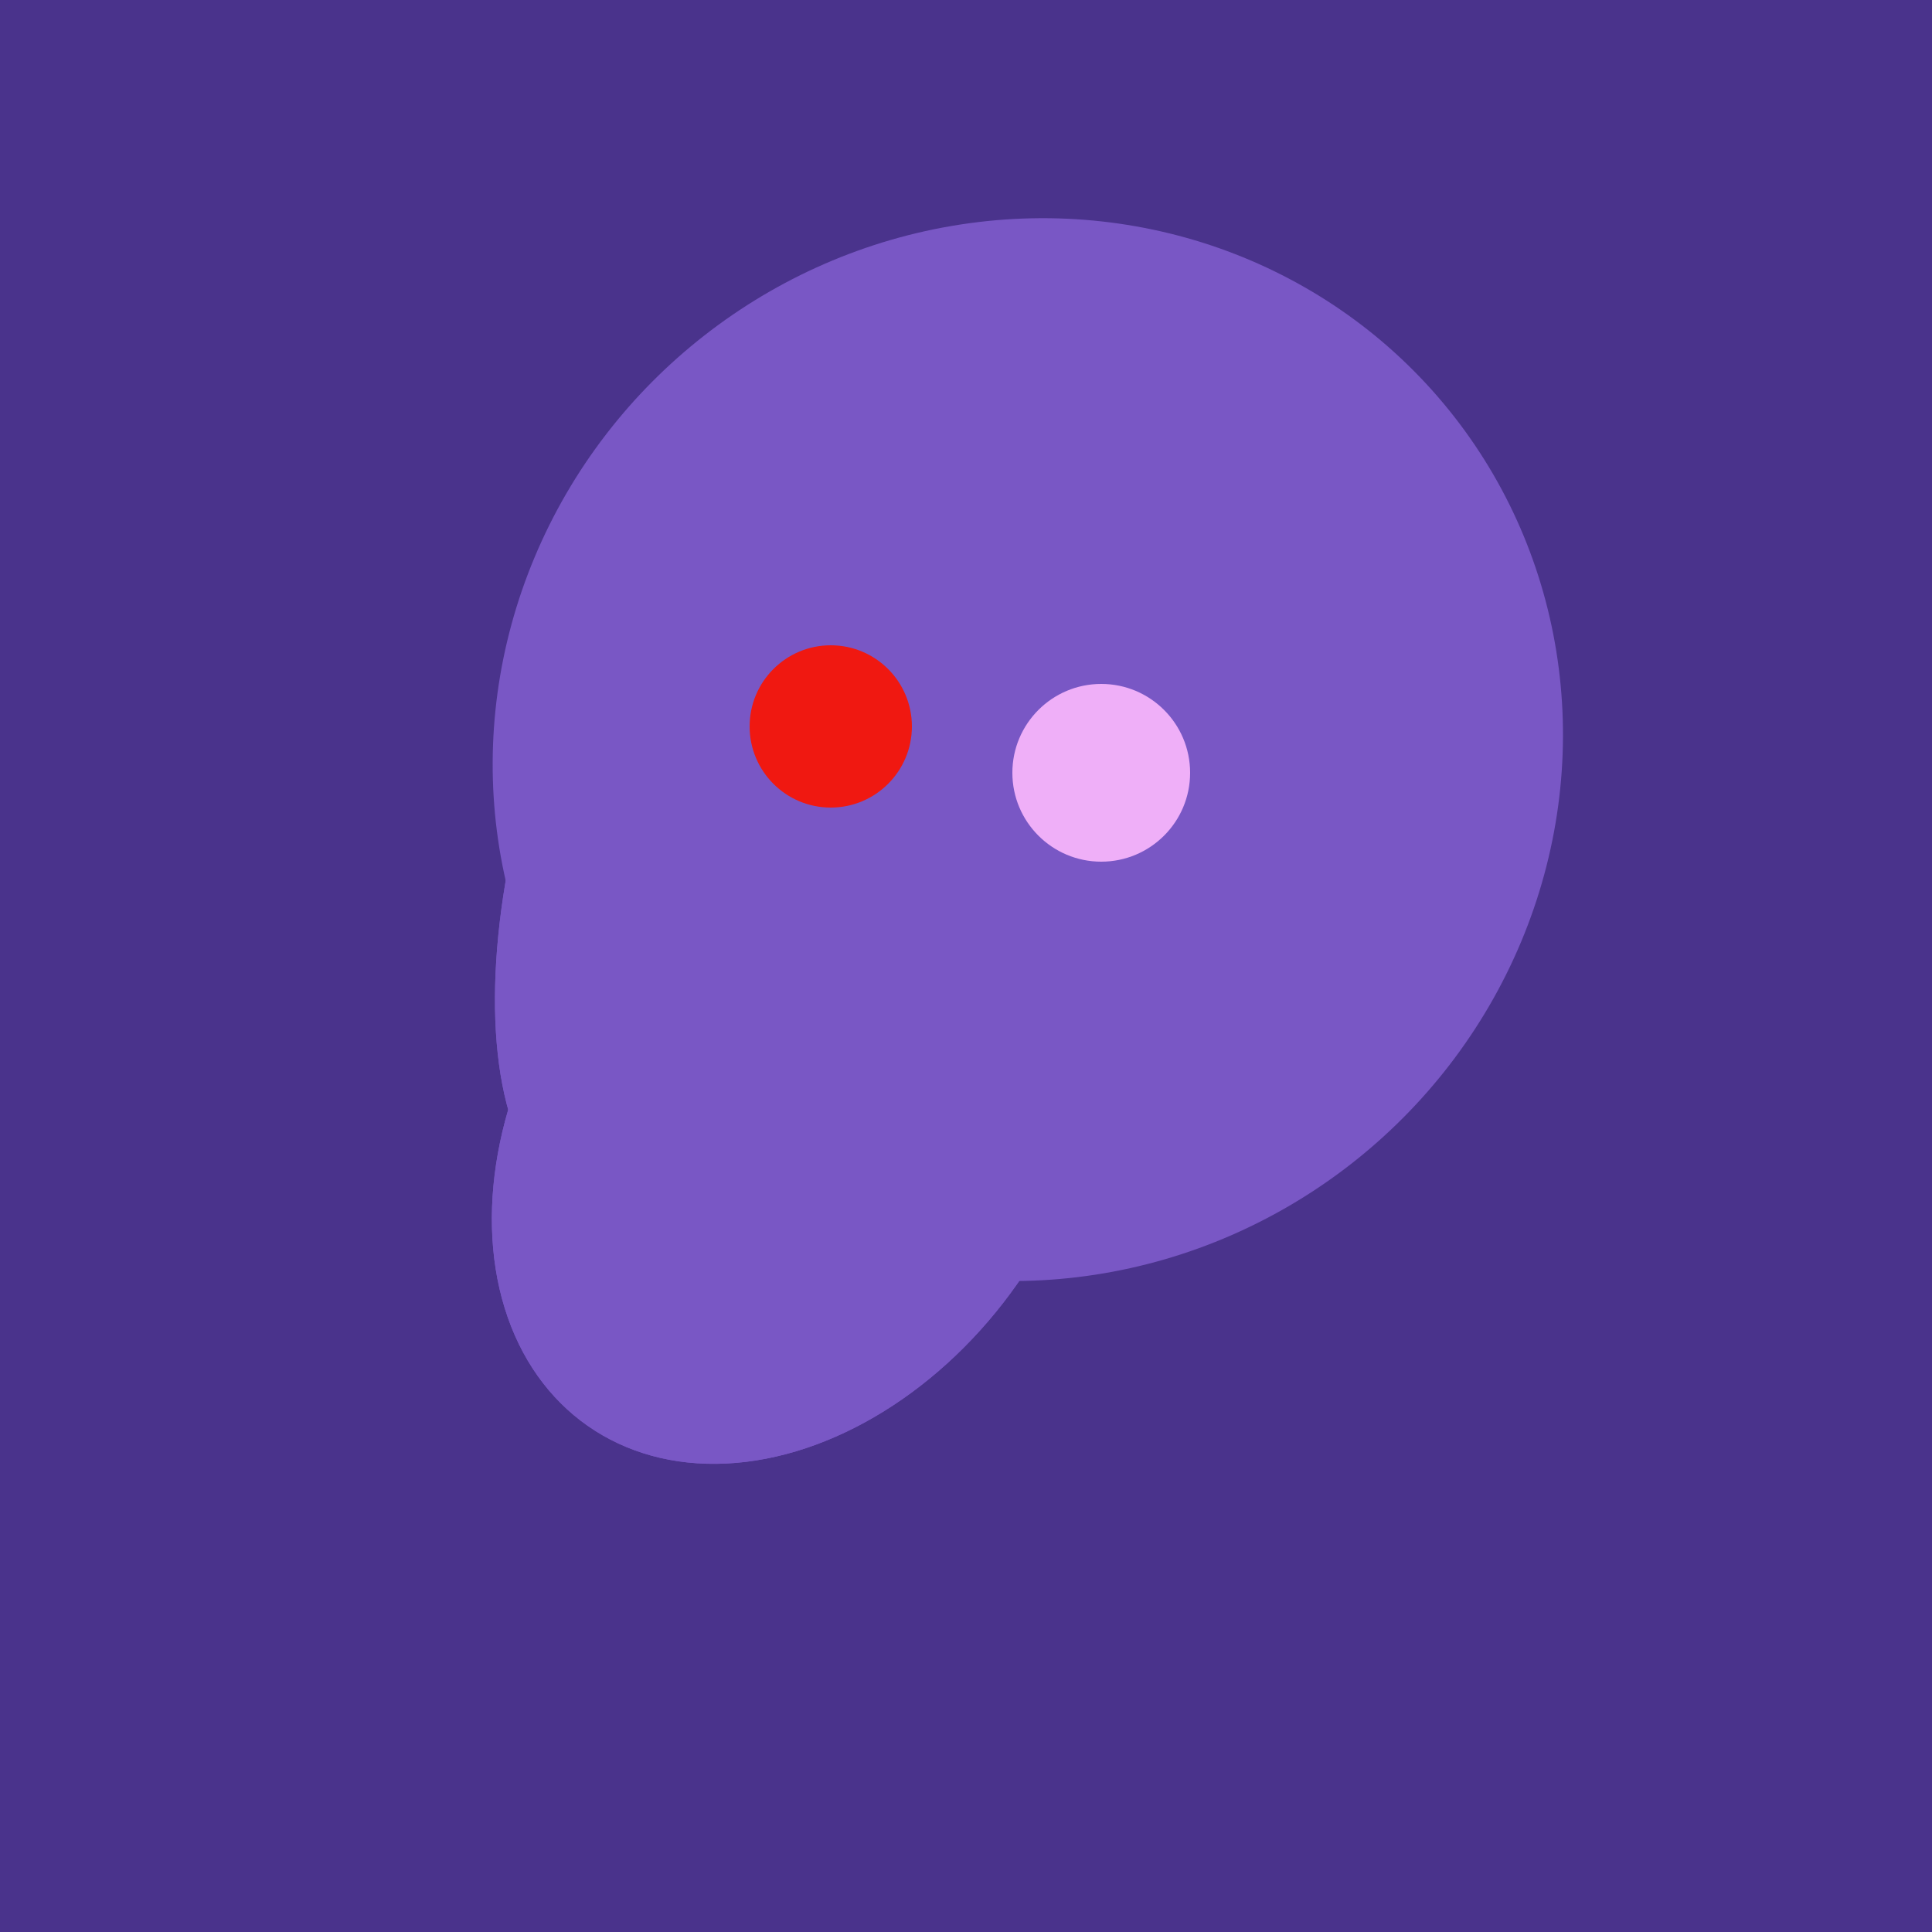 <svg width="500" height="500" xmlns="http://www.w3.org/2000/svg"><rect width="500" height="500" fill="#4a338c"/><ellipse cx="188" cy="206" rx="50" ry="113" transform="rotate(19, 188, 206)" fill="rgb(121,87,197)"/><ellipse cx="206" cy="292" rx="70" ry="94" transform="rotate(35, 206, 292)" fill="rgb(121,87,197)"/><ellipse cx="264" cy="260" rx="55" ry="51" transform="rotate(185, 264, 260)" fill="rgb(121,87,197)"/><ellipse cx="266" cy="194" rx="140" ry="136" transform="rotate(142, 266, 194)" fill="rgb(121,87,197)"/><ellipse cx="188" cy="206" rx="50" ry="113" transform="rotate(19, 188, 206)" fill="rgb(121,87,197)"/><ellipse cx="206" cy="292" rx="70" ry="94" transform="rotate(35, 206, 292)" fill="rgb(121,87,197)"/><circle cx="215" cy="188" r="21" fill="rgb(240,24,17)" /><circle cx="285" cy="200" r="23" fill="rgb(239,175,248)" /></svg>